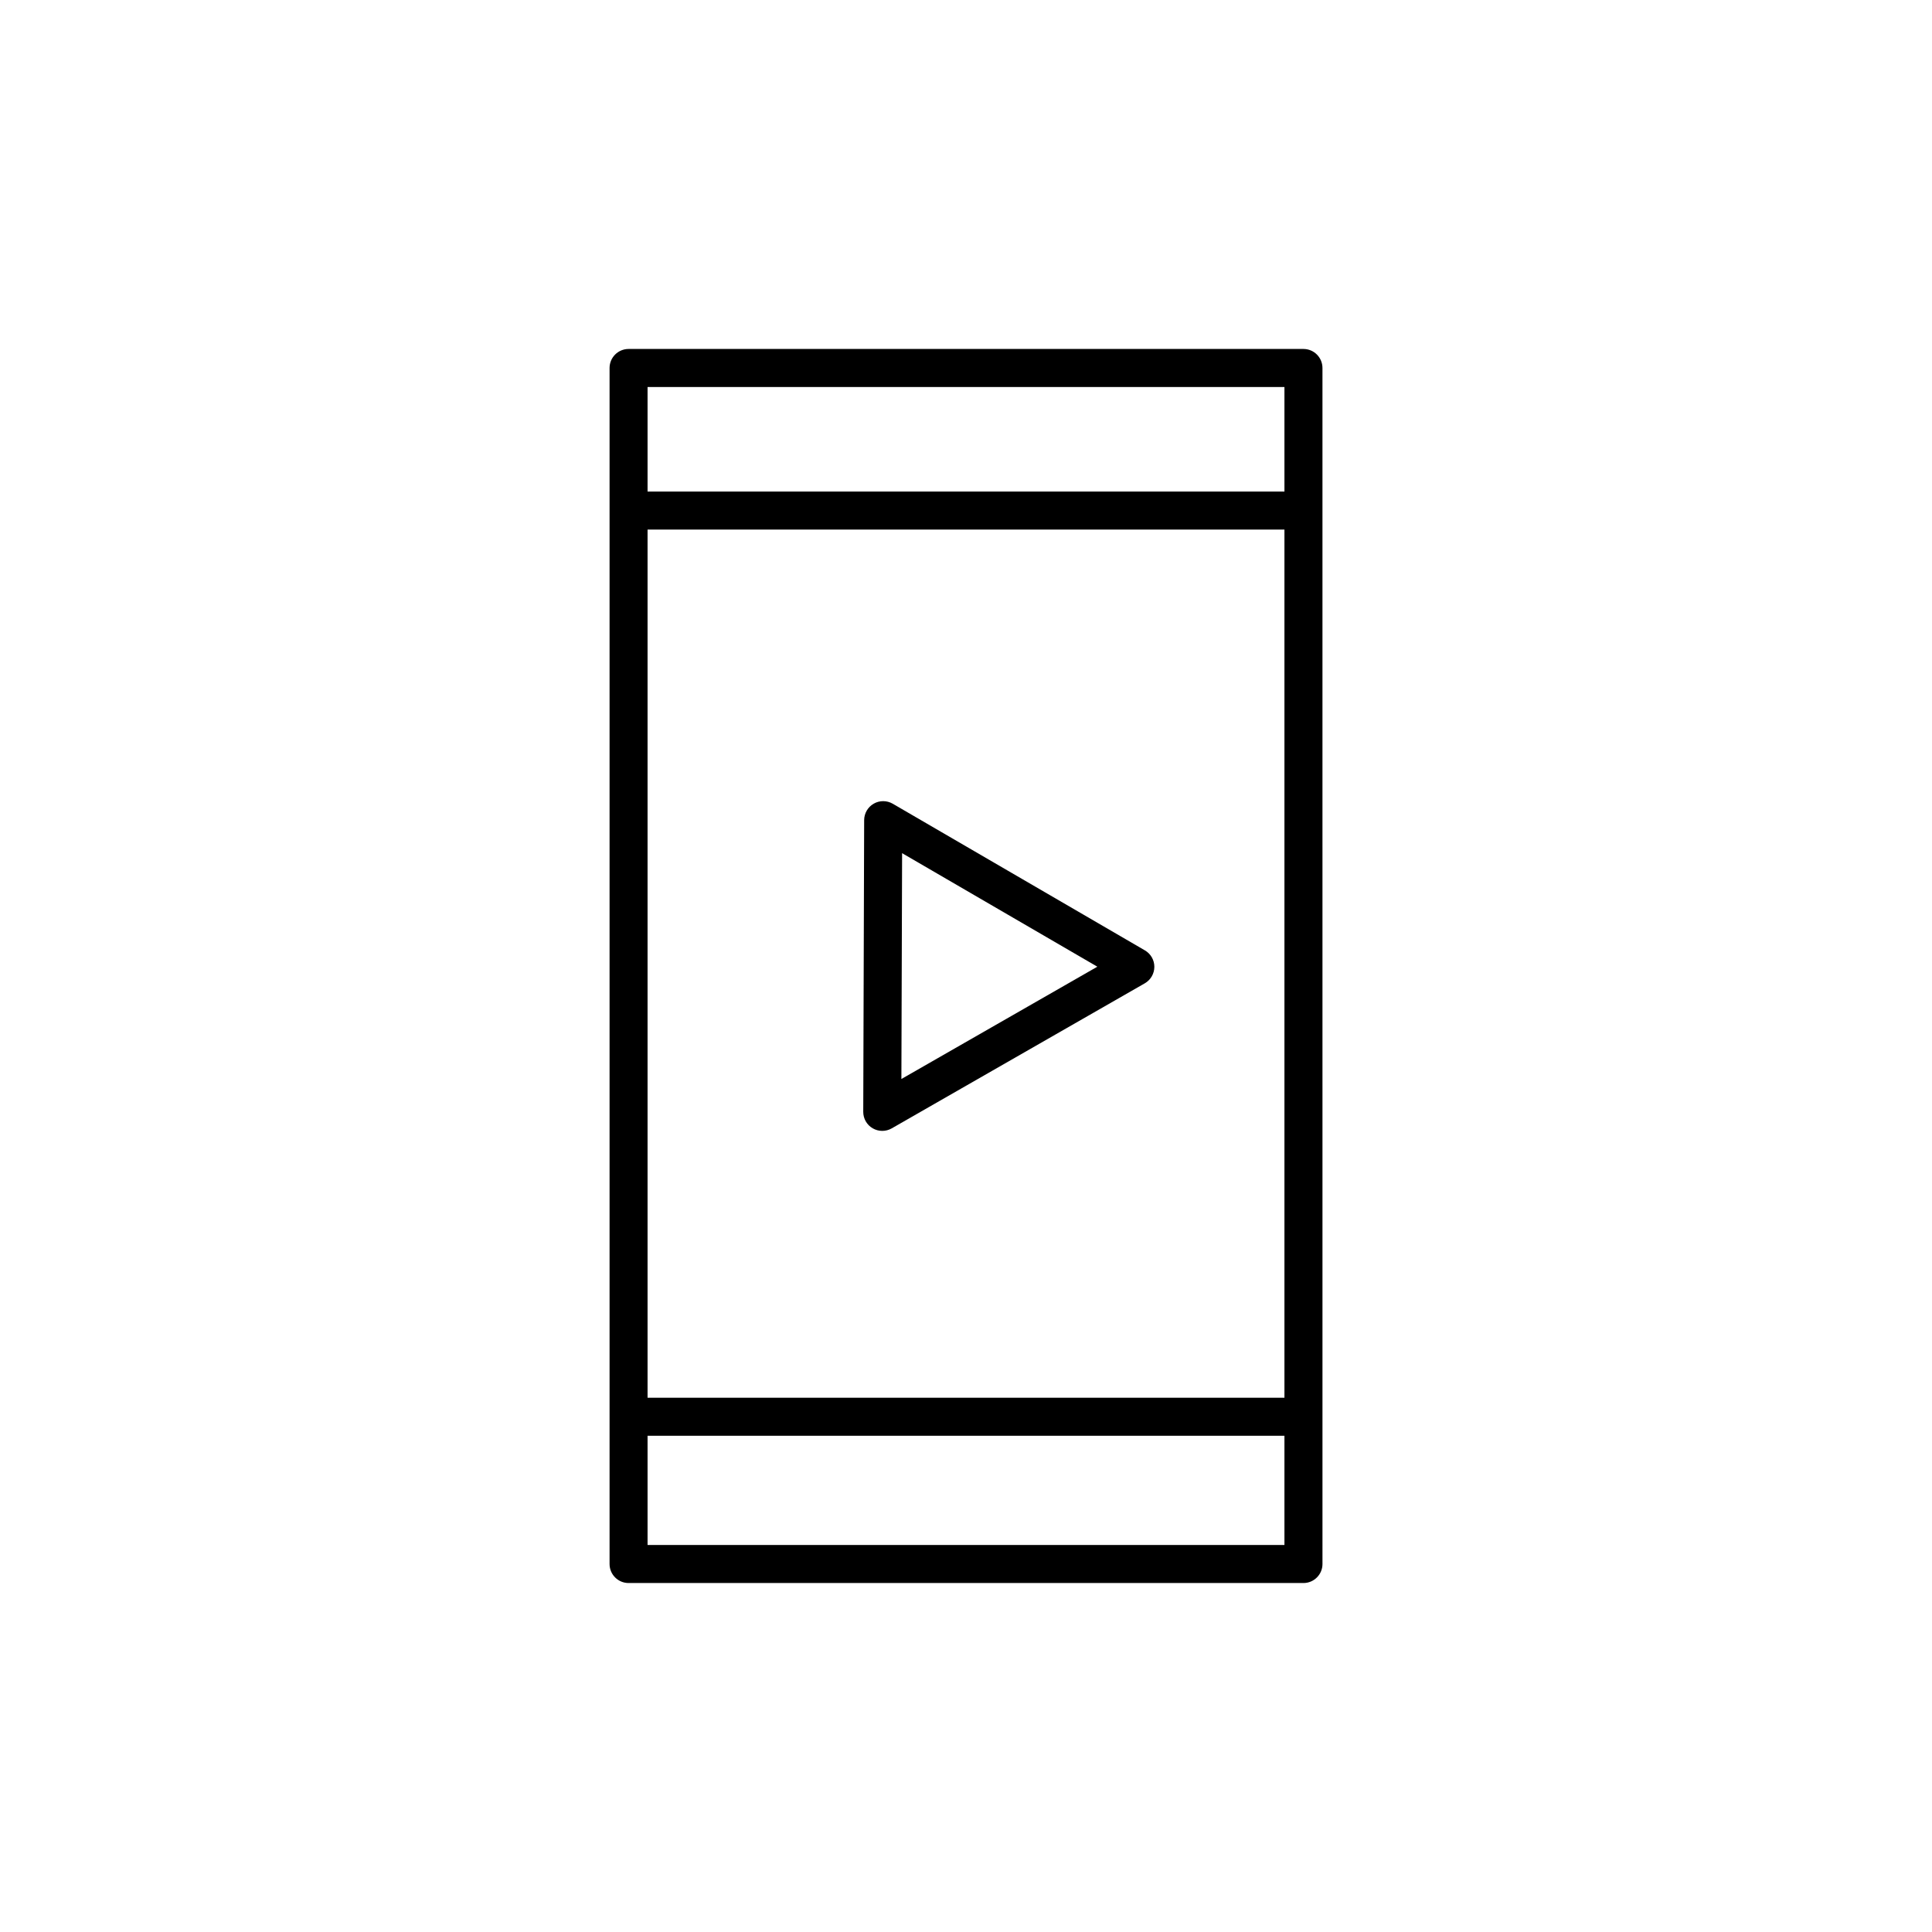 <?xml version="1.0" encoding="UTF-8"?>
<!-- The Best Svg Icon site in the world: iconSvg.co, Visit us! https://iconsvg.co -->
<svg fill="#000000" width="800px" height="800px" version="1.1" viewBox="144 144 512 512" xmlns="http://www.w3.org/2000/svg">
 <g>
  <path d="m489.43 236.48h-178.85c-2.781 0-5.039 2.258-5.039 5.039v316.96c0 2.781 2.258 5.039 5.039 5.039h178.85c2.781 0 5.039-2.258 5.039-5.039l-0.004-316.96c0-2.781-2.254-5.039-5.035-5.039zm-173.82 47.863h168.78v230.07h-168.78zm168.78-37.785v27.711h-168.78v-27.711zm-168.78 306.88v-28.945h168.78v28.945z"/>
  <path d="m447.41 395.86-66.824-38.863c-1.559-0.902-3.477-0.91-5.039-0.016-1.562 0.898-2.527 2.555-2.535 4.359l-0.242 77.305c-0.004 1.797 0.945 3.465 2.504 4.367 0.785 0.453 1.656 0.684 2.535 0.684 0.863 0 1.727-0.223 2.504-0.664l67.066-38.441c1.562-0.898 2.527-2.555 2.535-4.359 0.008-1.801-0.945-3.469-2.504-4.371zm-64.531 34.086 0.188-59.848 51.742 30.086z"/>
 </g>
</svg>